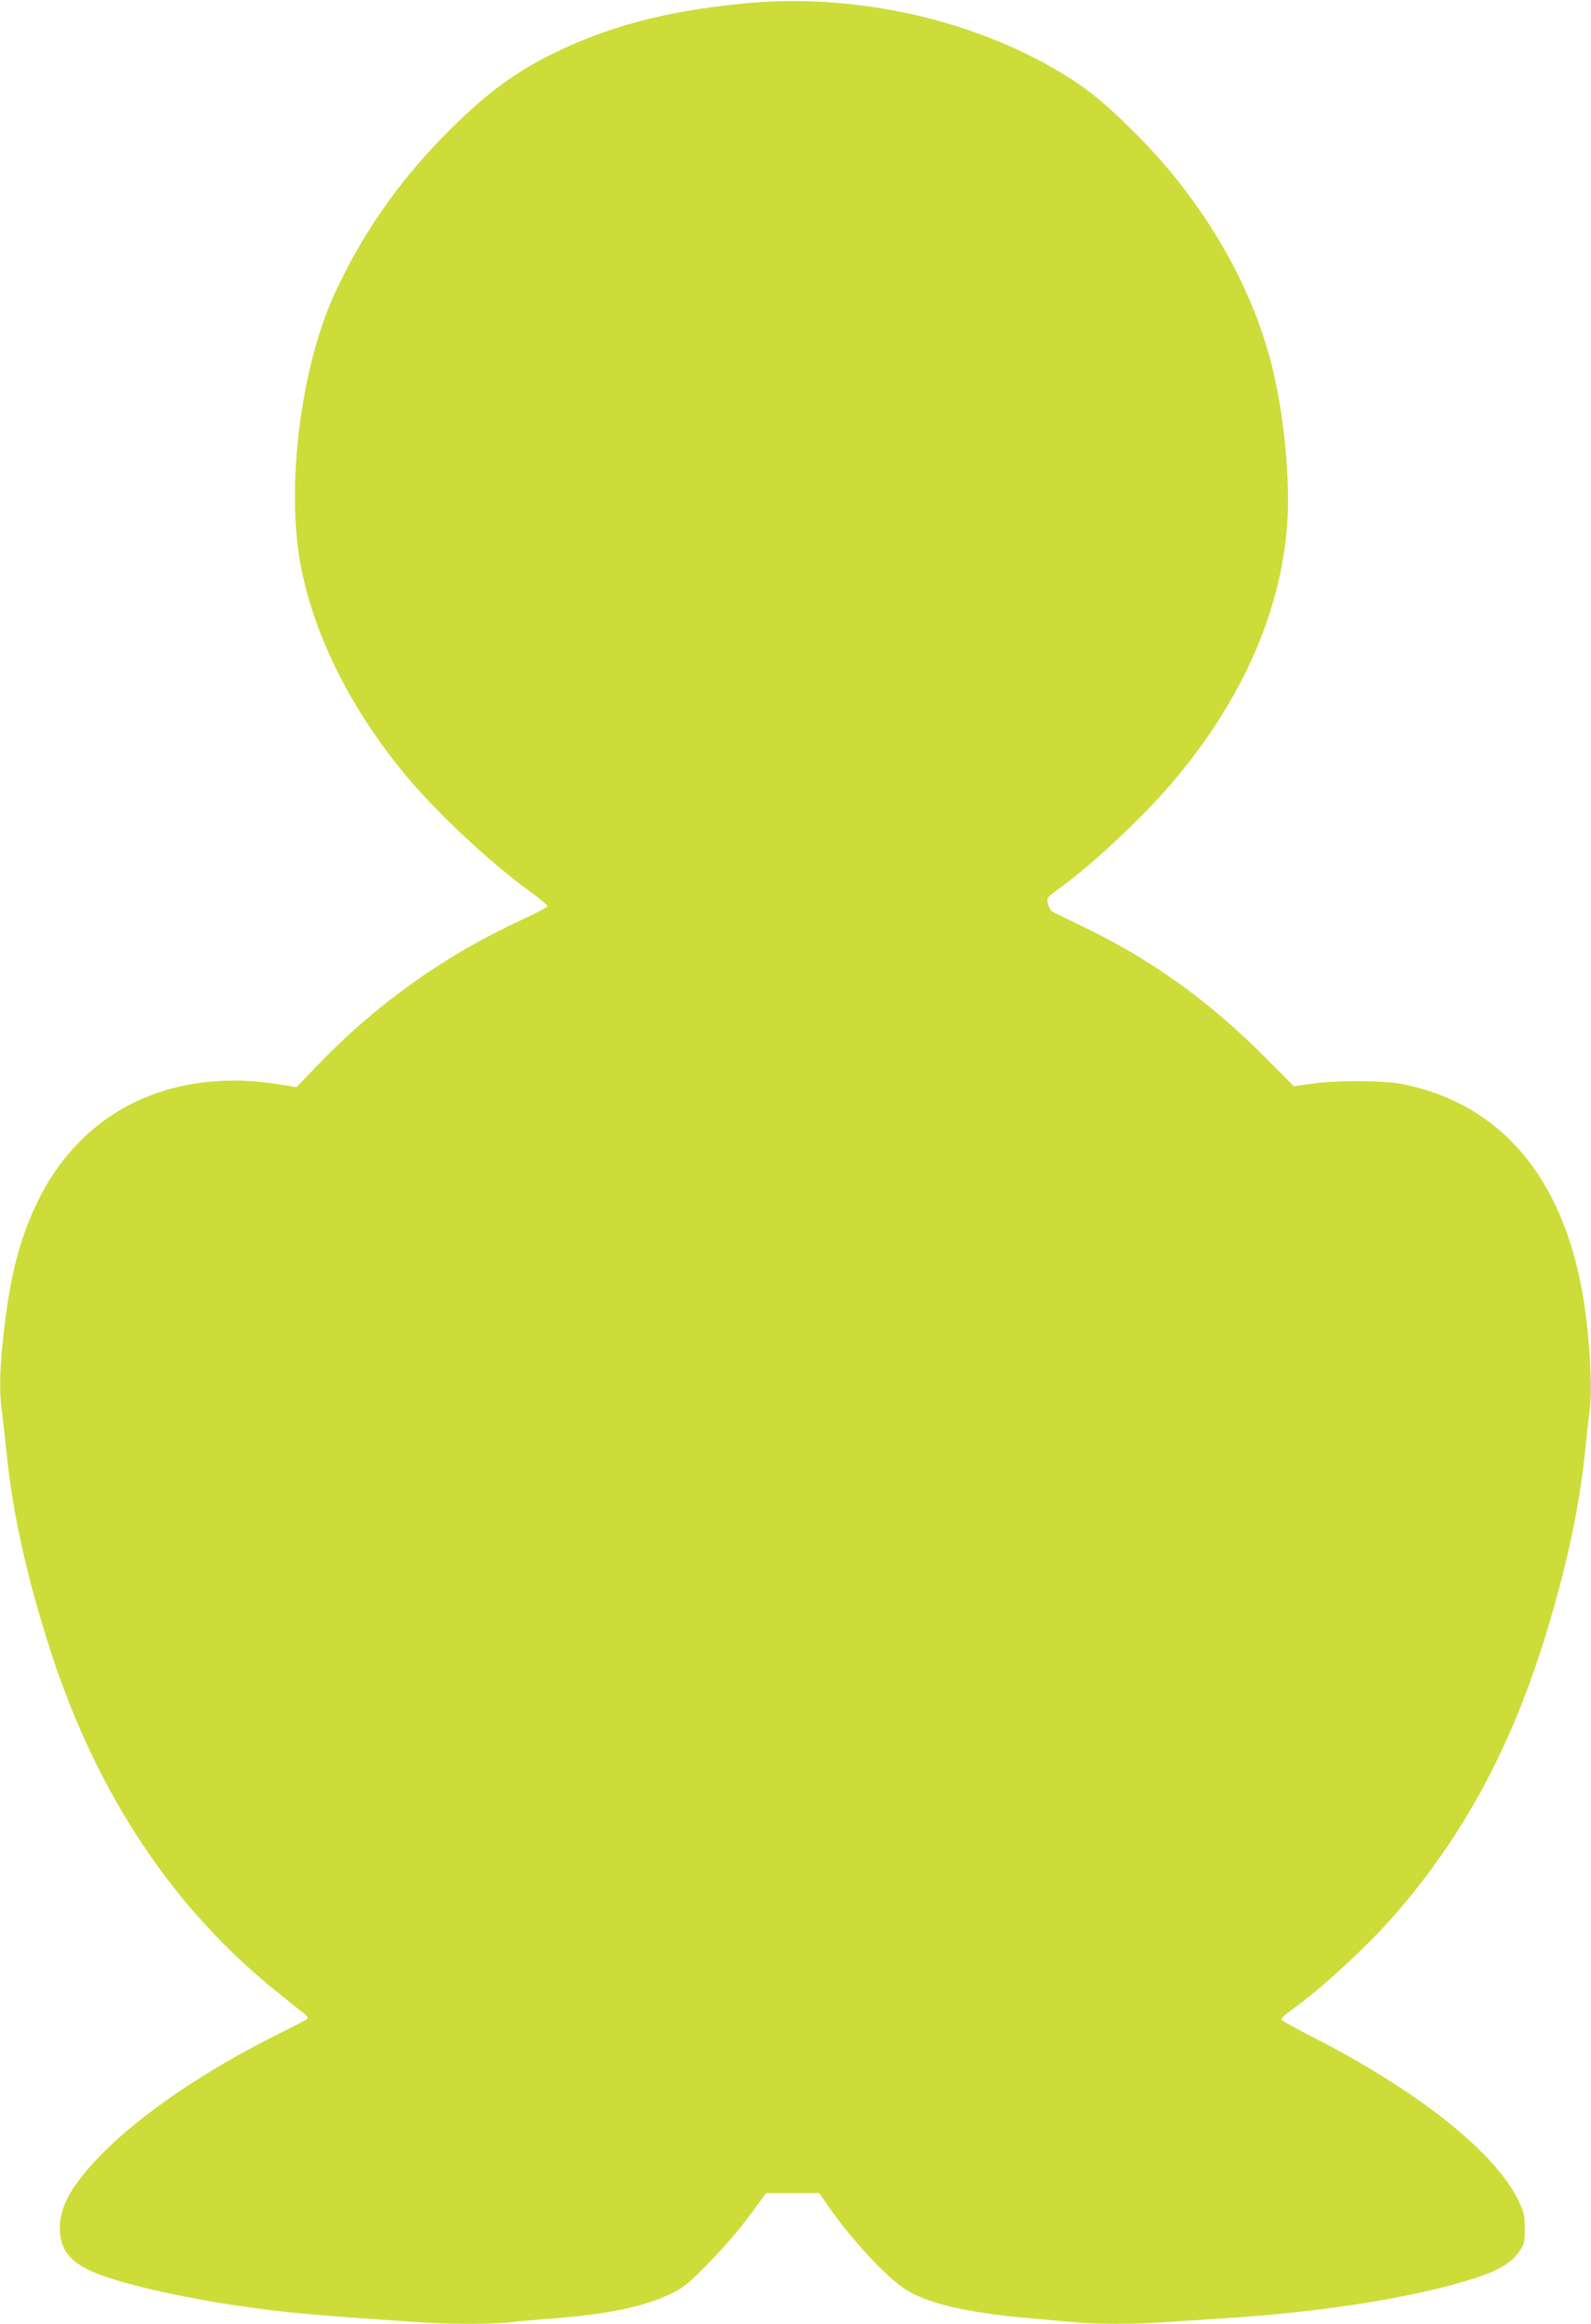 <?xml version="1.0" standalone="no"?>
<!DOCTYPE svg PUBLIC "-//W3C//DTD SVG 20010904//EN"
 "http://www.w3.org/TR/2001/REC-SVG-20010904/DTD/svg10.dtd">
<svg version="1.0" xmlns="http://www.w3.org/2000/svg"
 width="877pt" height="1280pt" viewBox="0 0 877 1280"
 preserveAspectRatio="xMidYMid meet">
<g transform="translate(0,1280) scale(0.1,-0.1)"
fill="#cddc39" stroke="none">
<path d="M4090 12780 c-431 -43 -745 -127 -1062 -285 -209 -105 -370 -228
-589 -451 -254 -261 -454 -551 -600 -874 -181 -402 -261 -1042 -184 -1470 69
-379 261 -773 552 -1135 174 -217 485 -510 726 -684 48 -35 86 -68 85 -73 -2
-6 -69 -41 -148 -77 -423 -195 -809 -472 -1130 -809 l-105 -110 -80 13 c-614
103 -1117 -145 -1360 -669 -91 -197 -140 -392 -174 -693 -23 -202 -26 -320
-11 -433 5 -41 17 -145 26 -230 34 -339 113 -693 245 -1100 256 -788 678
-1420 1258 -1881 69 -56 134 -108 145 -116 10 -8 14 -19 10 -23 -5 -5 -72 -40
-149 -78 -414 -205 -777 -452 -995 -678 -155 -160 -219 -276 -220 -392 0 -128
57 -197 212 -258 146 -57 473 -131 763 -173 284 -41 386 -50 990 -91 187 -13
399 -13 518 -1 51 6 157 15 237 21 292 22 499 65 640 132 76 36 98 53 215 172
76 76 170 185 224 259 l94 127 146 0 147 0 50 -72 c128 -184 318 -389 425
-458 116 -75 329 -126 644 -155 94 -8 217 -20 275 -25 134 -13 344 -13 519 0
75 5 215 14 311 20 547 34 1062 116 1387 221 136 44 203 84 248 148 27 39 30
50 30 124 0 72 -4 91 -33 152 -127 269 -558 611 -1146 910 -88 45 -161 86
-163 91 -2 6 18 25 44 44 169 119 428 357 583 535 384 442 649 937 840 1571
112 371 179 691 210 1004 6 63 16 151 22 195 17 132 1 417 -37 640 -111 650
-451 1051 -985 1162 -107 22 -362 24 -507 4 l-101 -14 -154 155 c-311 313
-630 542 -1008 724 -85 41 -162 78 -169 83 -17 8 -32 56 -25 74 3 7 30 30 61
52 184 132 471 401 638 600 407 483 625 1021 625 1541 0 216 -28 467 -76 684
-107 480 -389 967 -786 1356 -165 162 -249 229 -397 318 -498 297 -1148 437
-1751 376z"/>
</g>
</svg>
